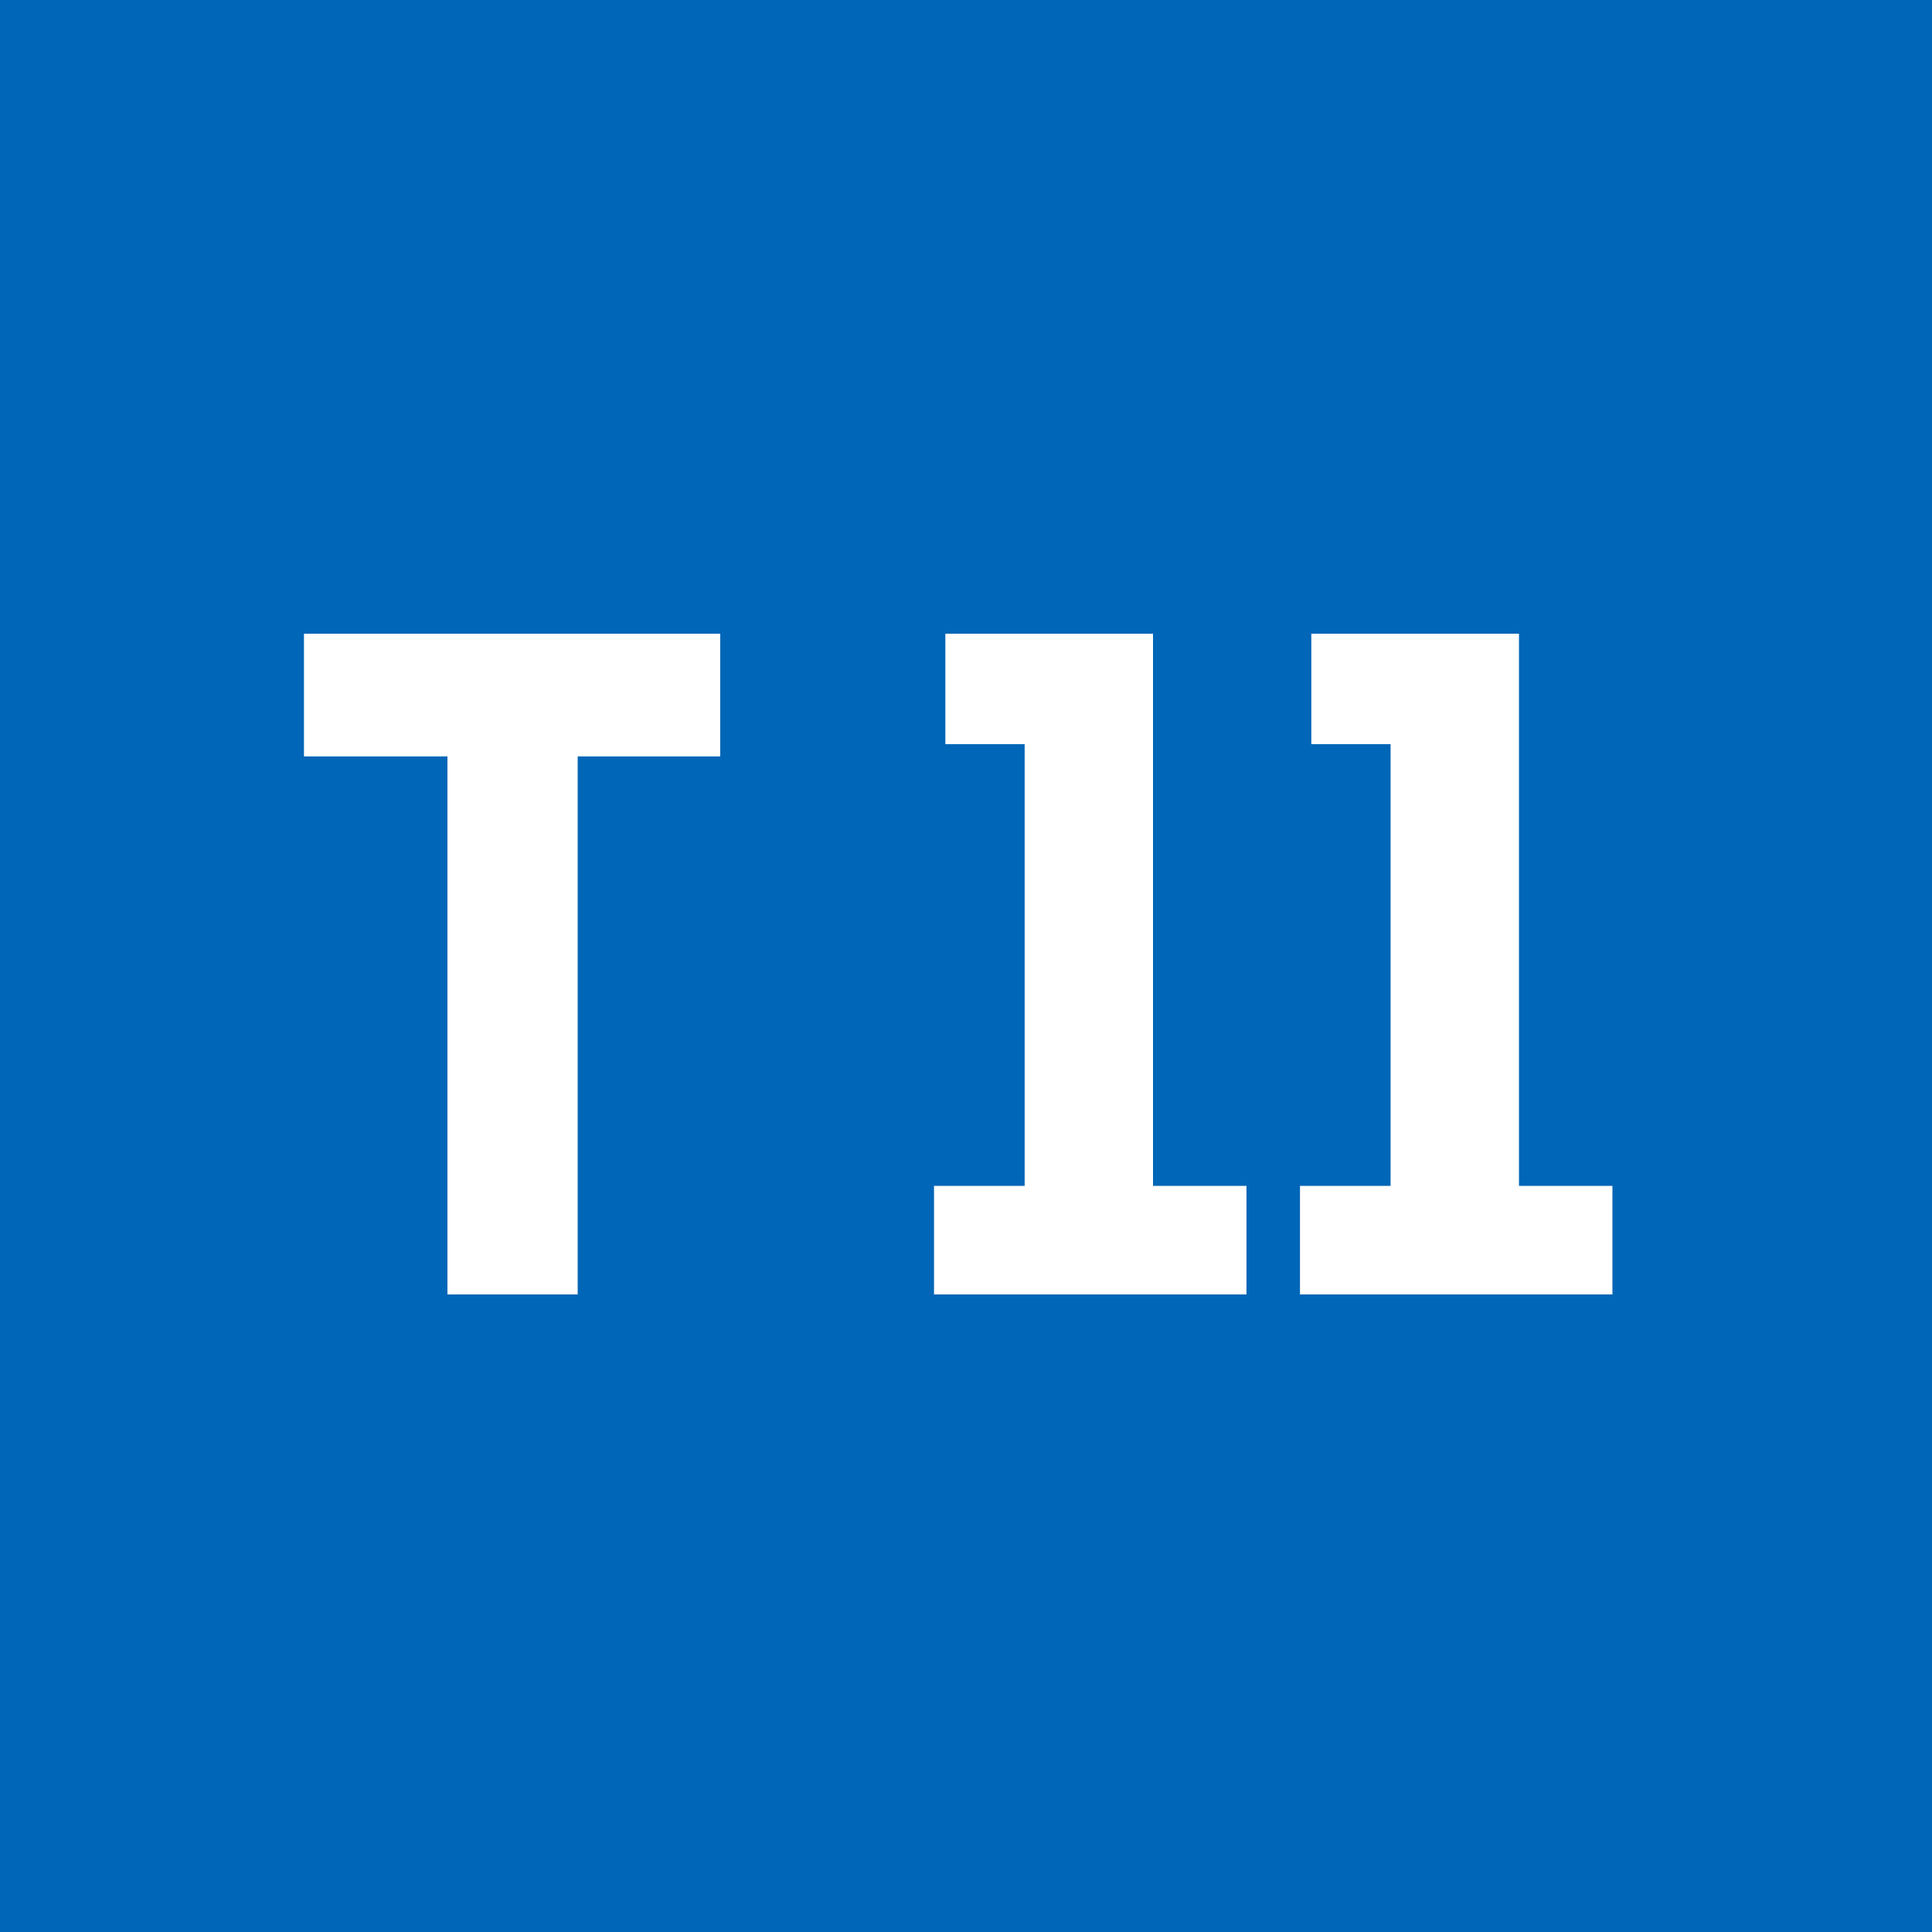 <svg width="100" height="100" viewBox="0 0 100 100" fill="none" xmlns="http://www.w3.org/2000/svg">
  <rect x="0" y="0" width="100" height="100" fill="#333333" stroke="none"/>
  <g clip-path="url(#clip0_1381_108)">
    <rect width="100" height="100" fill="#0066B7" />
    <path
      d="M15.733 32.8H37.279V39.151H29.901V67H23.159V39.151H15.733V32.8ZM48.932 32.8H59.68V61.381H64.517V67H48.345V61.381H53.036V38.516H48.932V32.8ZM67.873 32.8H78.622V61.381H83.459V67H67.287V61.381H71.977V38.516H67.873V32.8Z"
      fill="white" />
  </g>
</svg>